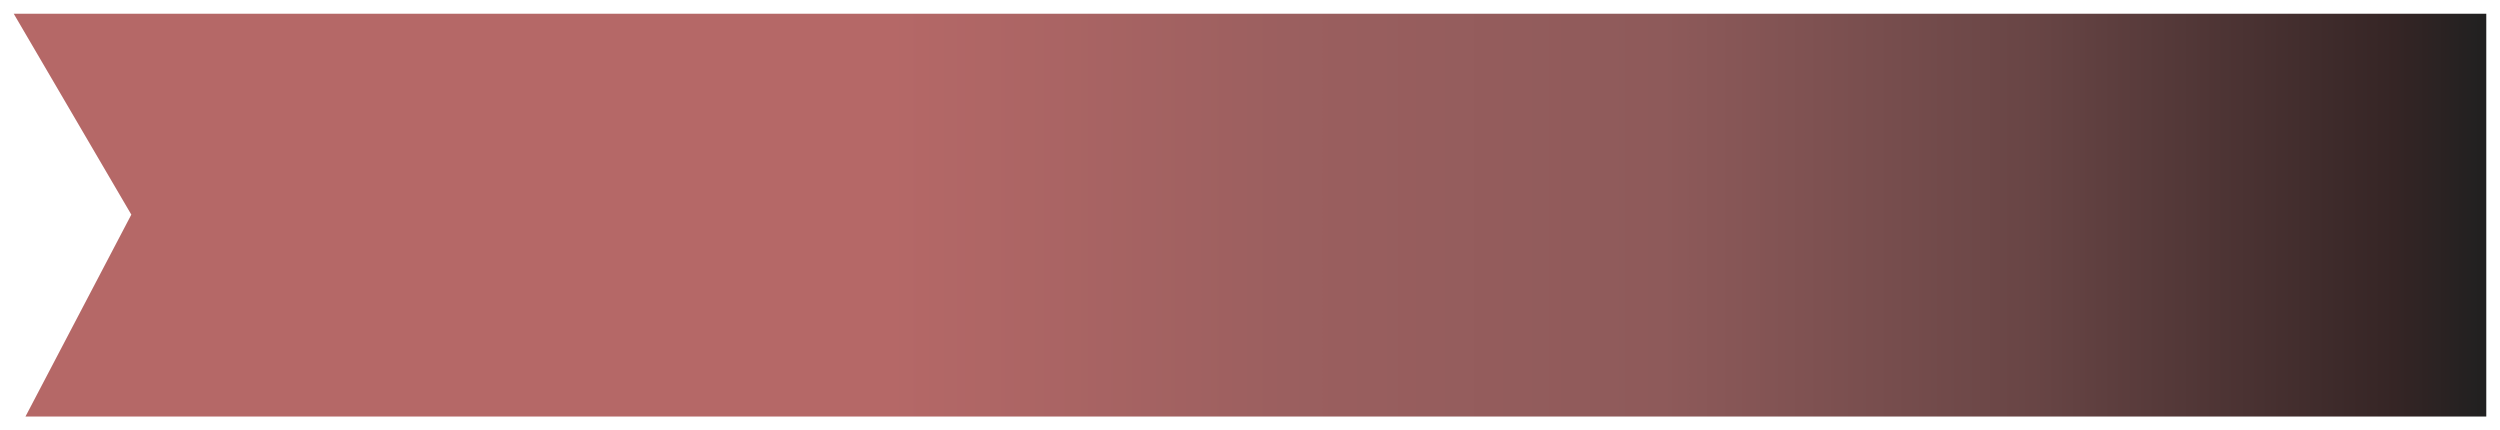 <?xml version="1.0" encoding="utf-8"?>
<!-- Generator: Adobe Illustrator 25.2.3, SVG Export Plug-In . SVG Version: 6.00 Build 0)  -->
<svg version="1.1" id="Ebene_2_1_" xmlns="http://www.w3.org/2000/svg" xmlns:xlink="http://www.w3.org/1999/xlink" x="0px" y="0px"
	 viewBox="0 0 255.1 43.9" style="enable-background:new 0 0 255.1 43.9;" xml:space="preserve">
<style type="text/css">
	.st0{fill:url(#SVGID_1_);}
</style>
<linearGradient id="SVGID_1_" gradientUnits="userSpaceOnUse" x1="1.4" y1="21.94" x2="253.7" y2="21.94" gradientTransform="matrix(1 0 0 -1 0 43.89)">
	<stop  offset="0" style="stop-color:#B56867"/>
	<stop  offset="0.188" style="stop-color:#B56867"/>
	<stop  offset="0.355" style="stop-color:#B56867"/>
	<stop  offset="0.514" style="stop-color:#9B5F5F"/>
	<stop  offset="0.667" style="stop-color:#8E5A5A"/>
	<stop  offset="0.817" style="stop-color:#684545"/>
	<stop  offset="0.963" style="stop-color:#352525"/>
	<stop  offset="1" style="stop-color:#202020"/>
</linearGradient>
<polygon class="st0" points="1.4,1.4 253.7,1.4 253.7,42.5 2.6,42.5 13.4,21.9 "/>
</svg>
